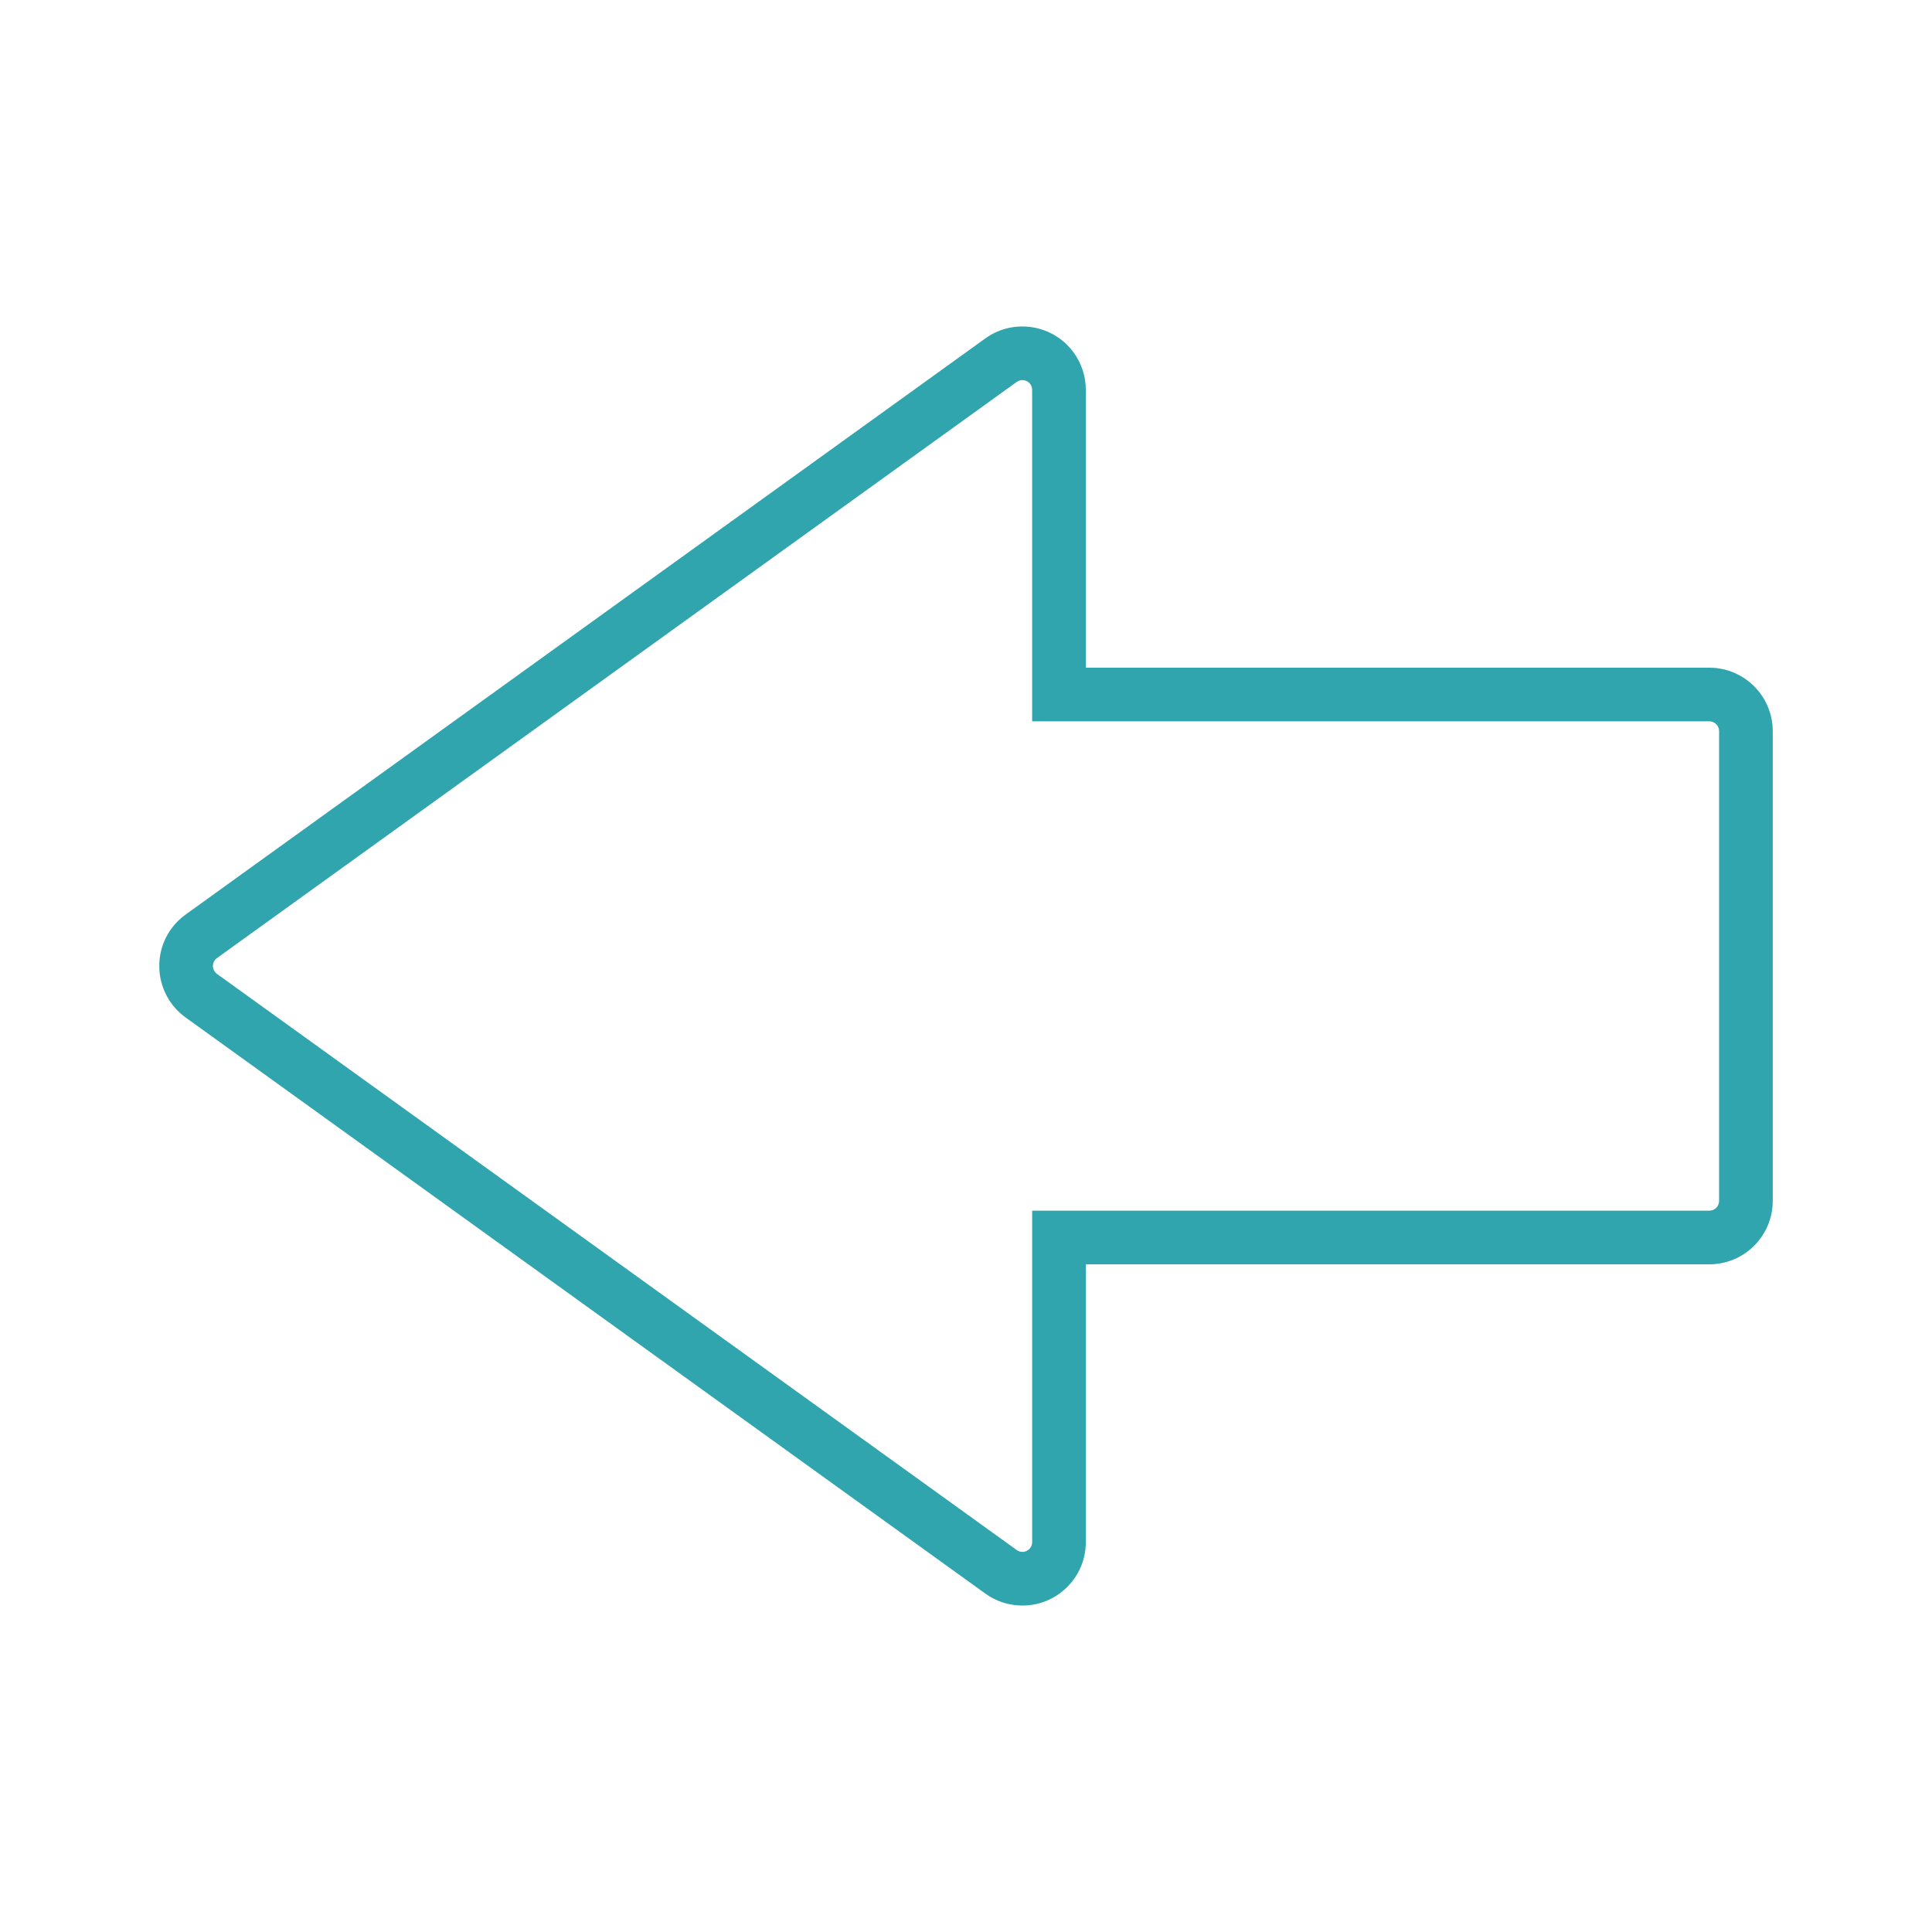 <?xml version="1.0" encoding="utf-8"?>
<!-- Generator: Adobe Illustrator 24.0.2, SVG Export Plug-In . SVG Version: 6.00 Build 0)  -->
<svg version="1.1" id="Layer_1" xmlns="http://www.w3.org/2000/svg" xmlns:xlink="http://www.w3.org/1999/xlink" x="0px" y="0px"
	 viewBox="0 0 90 90" style="enable-background:new 0 0 90 90;" xml:space="preserve">
<style type="text/css">
	.st0{fill:#31A5AE;}
</style>
<path class="st0" d="M47.626,74.792c-0.624,0-1.221-0.192-1.724-0.556L8.645,47.397c-1.321-0.952-1.622-2.801-0.669-4.126
	c0.187-0.258,0.412-0.482,0.669-0.667l37.257-26.841c1.322-0.951,3.172-0.648,4.122,0.672c0.363,0.504,0.556,1.1,0.557,1.725v12.943
	h29.048c1.626,0.001,2.951,1.326,2.952,2.954v21.887c0,1.628-1.325,2.953-2.954,2.953H50.581v12.944c0,0.788-0.308,1.53-0.866,2.088
	c-0.558,0.557-1.298,0.863-2.085,0.863C47.628,74.792,47.627,74.792,47.626,74.792z M48.081,33.603V18.161
	c0-0.097-0.03-0.188-0.085-0.266c-0.146-0.202-0.43-0.25-0.632-0.104l-37.257,26.84l-0.001,0.001
	c-0.039,0.028-0.074,0.063-0.102,0.102c-0.146,0.203-0.101,0.487,0.103,0.634l37.258,26.84c0.076,0.055,0.167,0.084,0.264,0.084
	c0,0,0,0,0,0c0.163,0,0.27-0.083,0.32-0.133c0.049-0.049,0.133-0.157,0.133-0.319V56.397h31.547c0.25,0,0.453-0.203,0.453-0.453
	V34.058c0-0.251-0.204-0.455-0.454-0.455H48.081z"/>
</svg>
